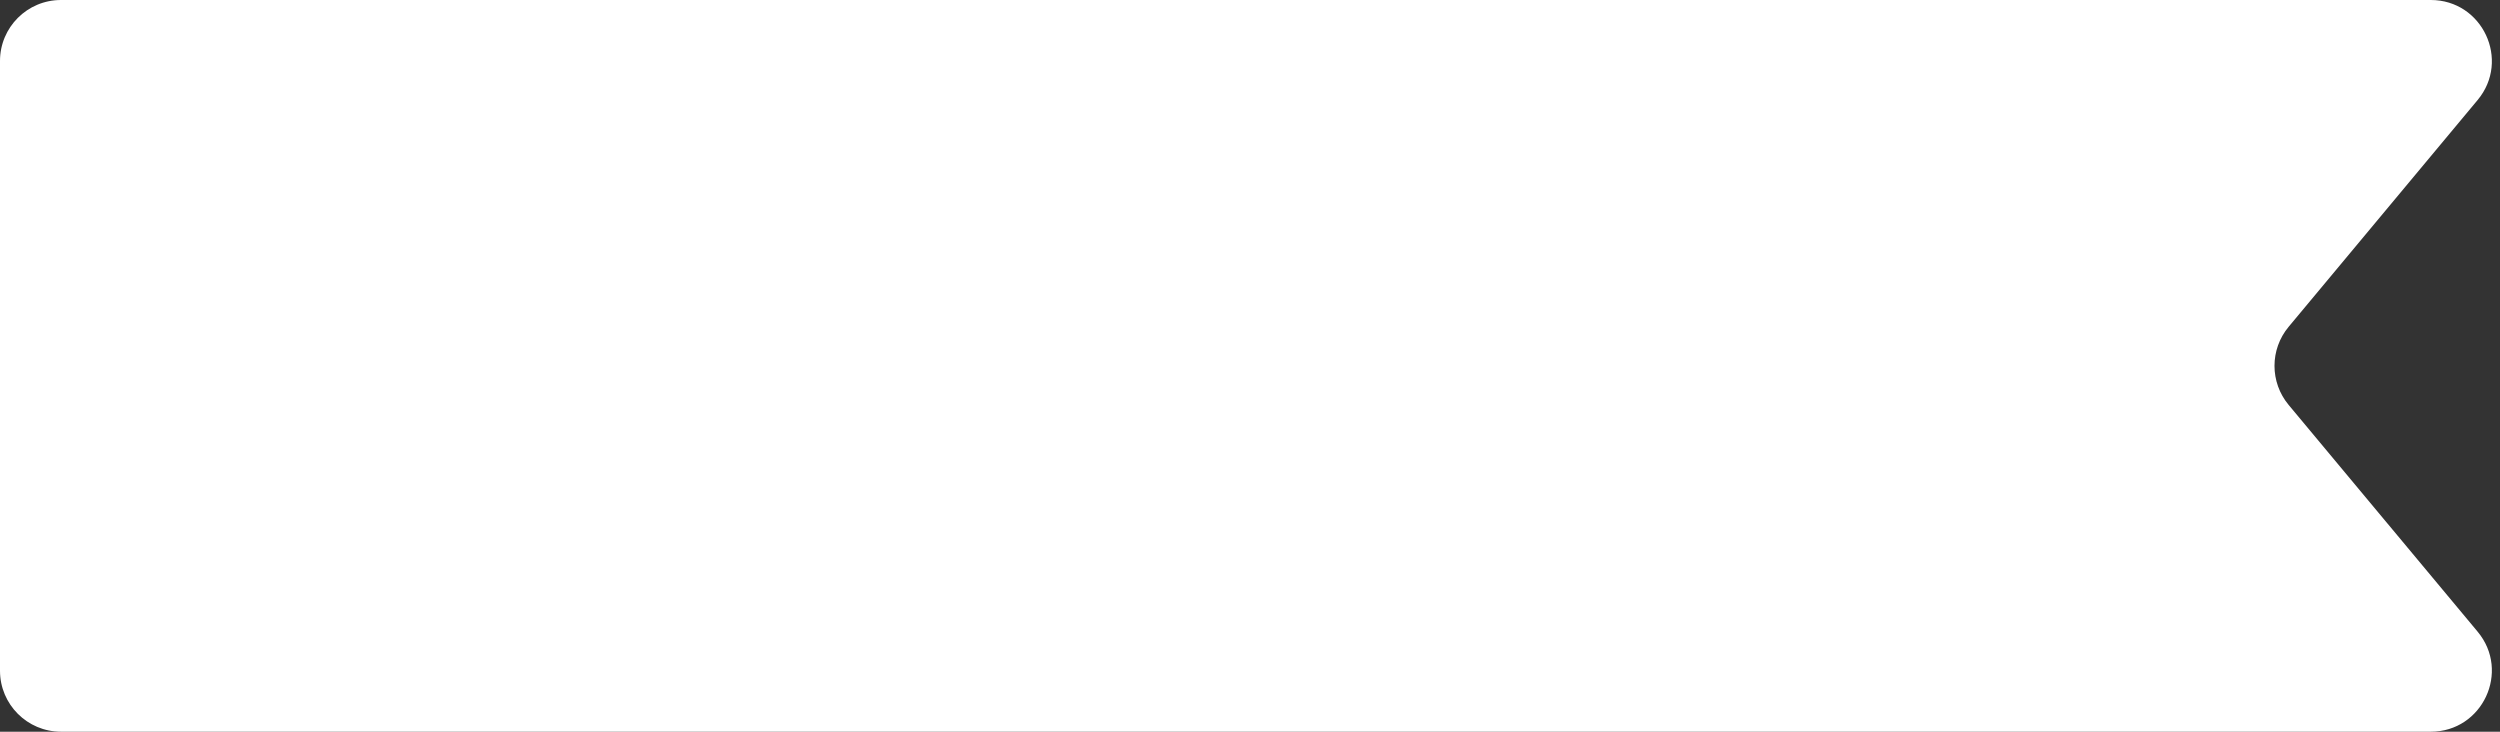 <?xml version="1.0" encoding="UTF-8"?> <svg xmlns="http://www.w3.org/2000/svg" width="164" height="48" viewBox="0 0 164 48" fill="none"><rect x="0" y="0" width="164" height="48" fill="#333333" stroke="none"/><path d="M0 4C0 1.791 1.791 0 4 0H159.46C162.851 0 164.704 3.955 162.533 6.561L150.134 21.439C148.898 22.923 148.898 25.077 150.134 26.561L162.533 41.439C164.704 44.045 162.851 48 159.46 48H4C1.791 48 0 46.209 0 44V4Z" fill="white" style="fill:white;fill-opacity:1;"></path></svg> 